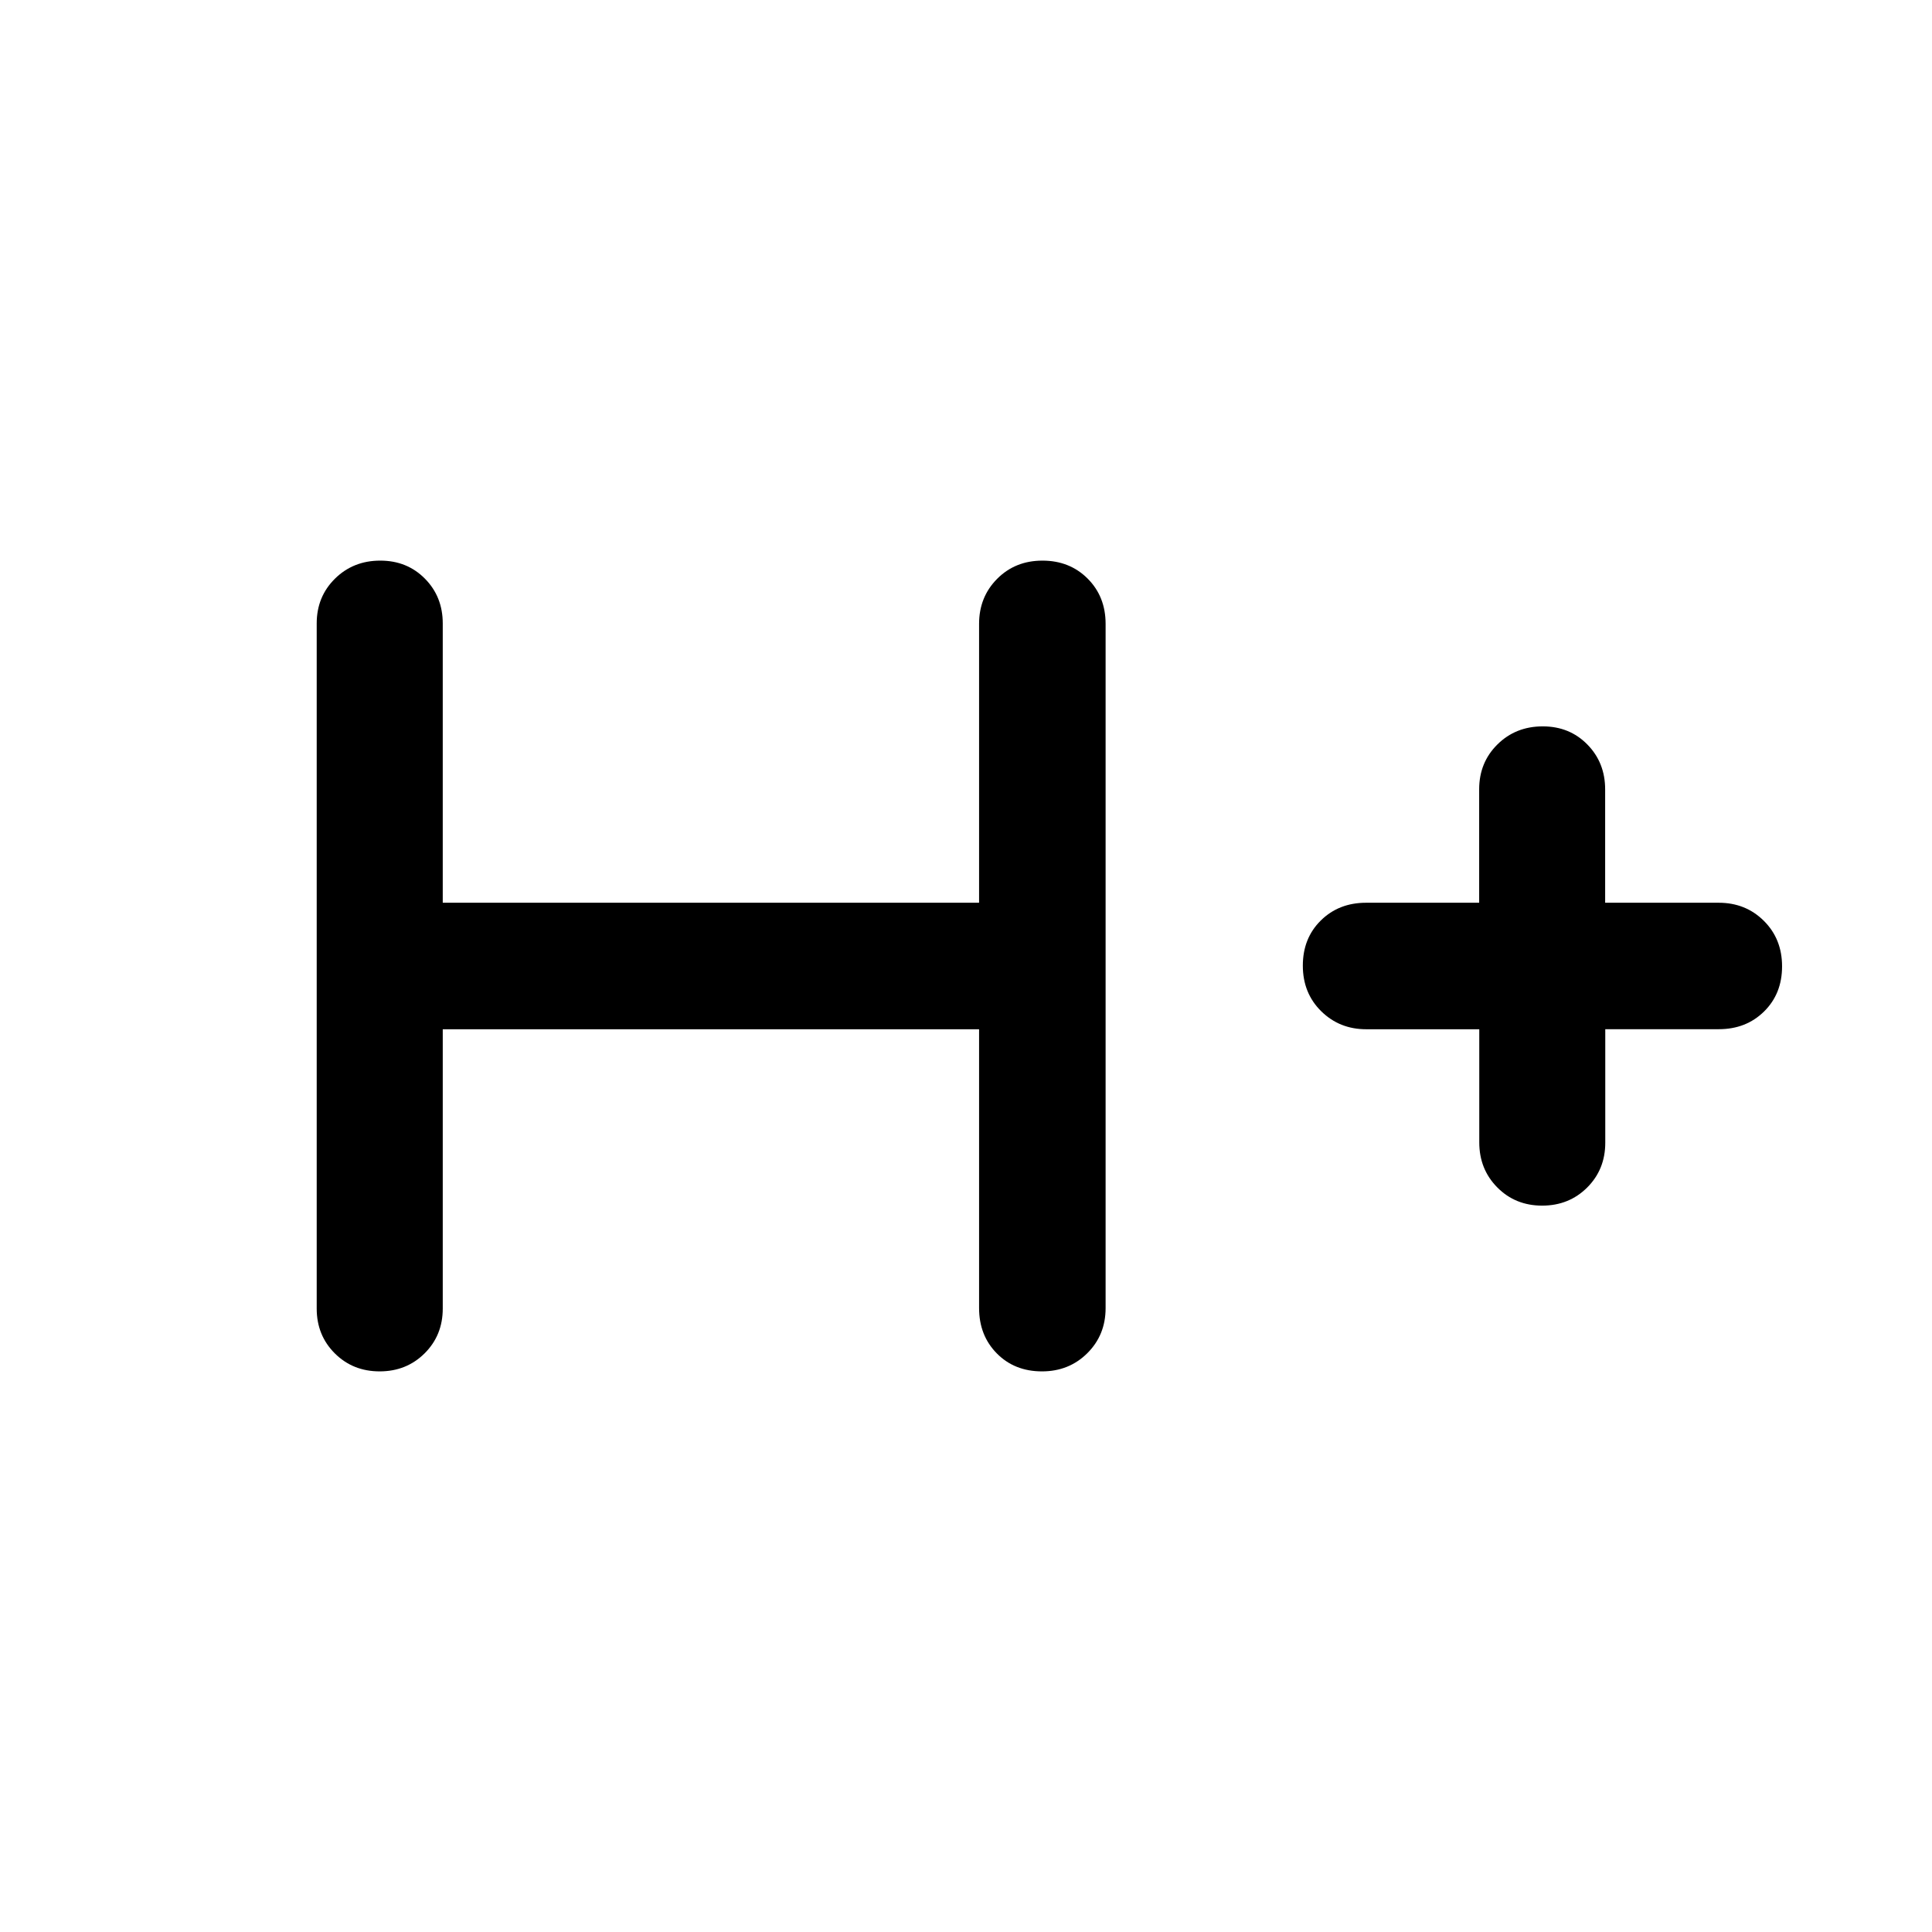 <svg xmlns="http://www.w3.org/2000/svg" width="48" height="48" viewBox="0 -960 960 960"><path d="M220-448.57v138.81q0 13.26-9.01 22.23-9.02 8.96-22.34 8.96t-22.3-8.96q-8.98-8.97-8.98-22.23v-340.48q0-13.26 9.08-22.23 9.08-8.96 22.5-8.96 13.33 0 22.19 8.96 8.86 8.97 8.86 22.23v138.81h266.5V-650q0-13.36 8.99-22.4 8.98-9.03 22.5-9.03t22.45 8.93q8.93 8.94 8.93 22.5v340q0 13.36-9.09 22.4-9.09 9.03-22.52 9.03-13.64 0-22.45-8.93-8.81-8.94-8.81-22.56v-138.51H220Zm515.04 0h-56.2q-13.26 0-22.37-8.98-9.1-8.99-9.1-22.63 0-13.63 8.94-22.44 8.93-8.81 22.49-8.81h56.19v-56.37q0-13.33 9.08-22.3t22.51-8.97q13.33 0 22.17 9.01 8.84 9 8.84 22.31v56.32h56.44q13.36 0 22.41 8.98 9.06 8.99 9.06 22.63 0 13.62-8.94 22.42-8.93 8.8-22.49 8.8h-56.42v56.39q0 13.34-9.02 22.31-9.02 8.97-22.35 8.97-13.32 0-22.28-9.04t-8.96-22.4v-56.2Z"/></svg>